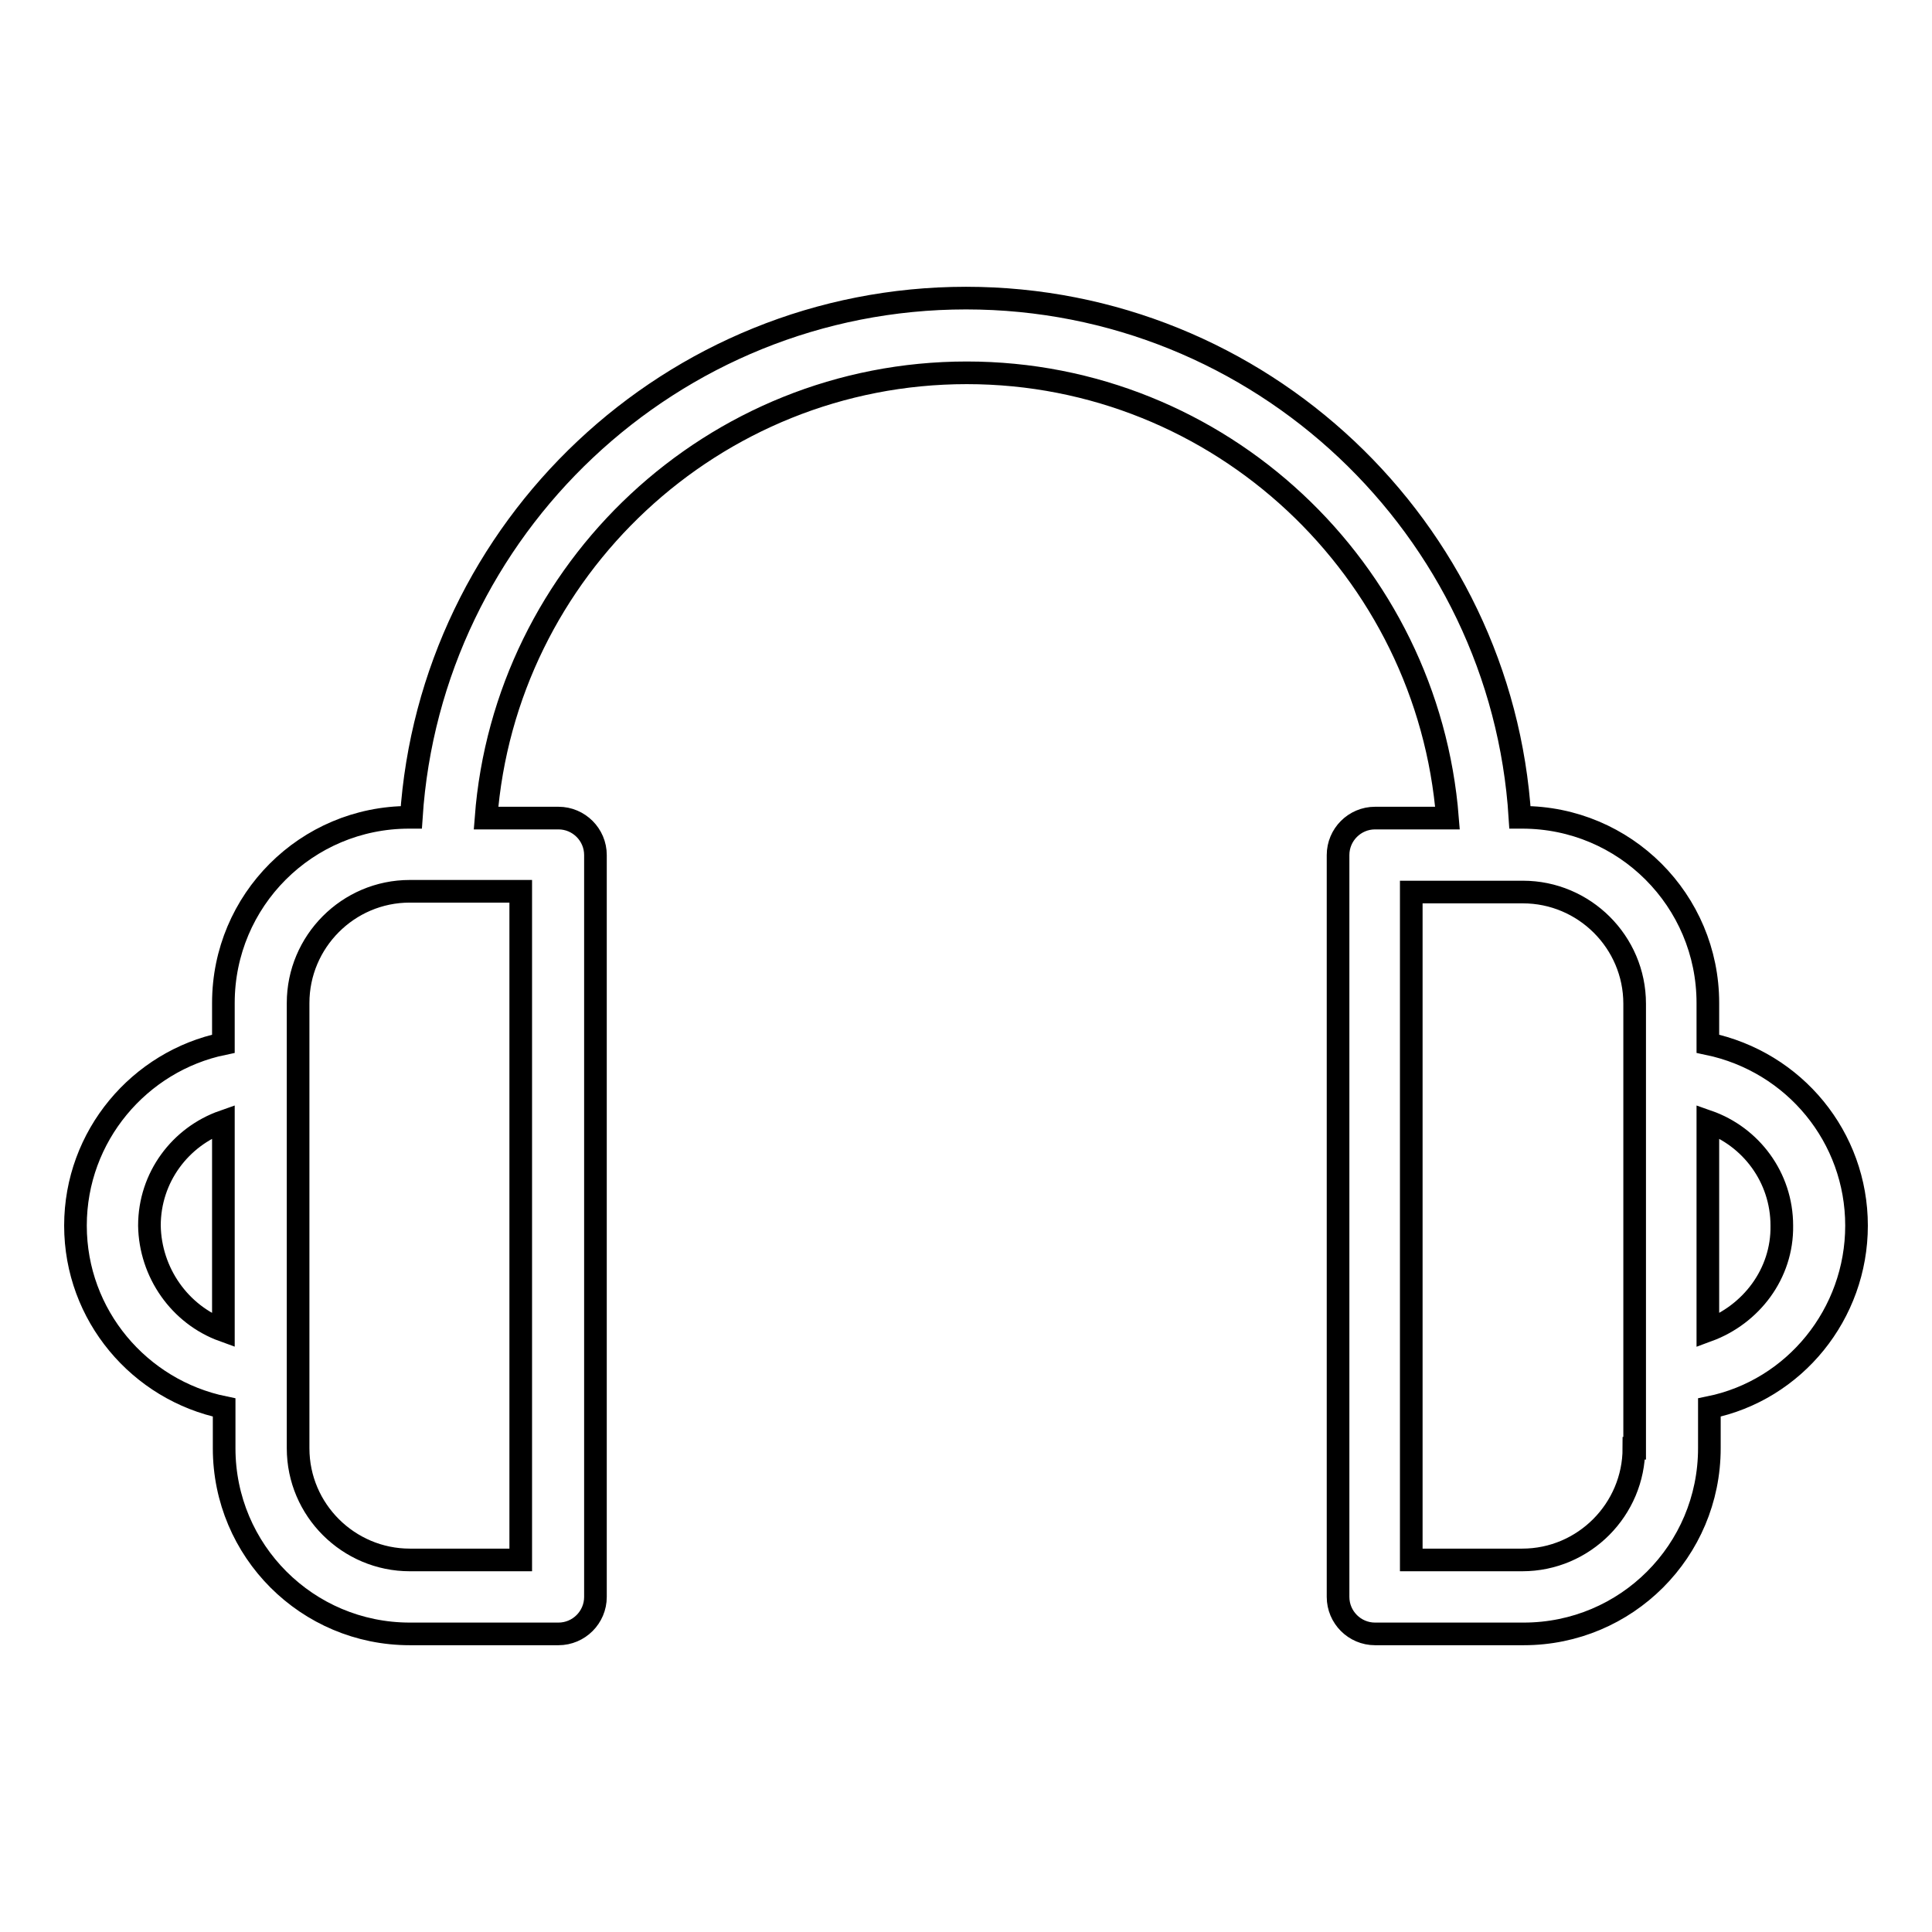<?xml version="1.0" encoding="utf-8"?>
<!-- Svg Vector Icons : http://www.onlinewebfonts.com/icon -->
<!DOCTYPE svg PUBLIC "-//W3C//DTD SVG 1.1//EN" "http://www.w3.org/Graphics/SVG/1.1/DTD/svg11.dtd">
<svg version="1.1" xmlns="http://www.w3.org/2000/svg" xmlns:xlink="http://www.w3.org/1999/xlink" x="0px" y="0px" viewBox="0 0 256 256" enable-background="new 0 0 256 256" xml:space="preserve">
<g> <path stroke-width="3" fill-opacity="0" stroke="#000000"  d="M246,162.4c0-11.7-8.2-21.7-19.7-24.1v-5.4c0-13.6-11-24.6-24.6-24.6h-0.3C199,70,167,39.5,128,39.5 c-39,0-71,30.5-73.5,68.8h-0.3c-13.6,0-24.6,11-24.6,24.6v5.4C18.5,140.6,10,150.5,10,162.4c0,11.9,8.5,21.8,19.7,24.1v5.4 c0,13.6,11,24.6,24.6,24.6h19.7c2.7,0,4.9-2.2,4.9-4.9v-98.3c0-2.7-2.2-4.9-4.9-4.9l0,0h-9.6c2.5-32.9,30.1-59,63.7-59 c33.6,0,61.1,26.1,63.7,59h-9.6c-2.7,0-4.9,2.2-4.9,4.9v98.3c0,2.7,2.2,4.9,4.9,4.9h19.7c13.6,0,24.6-11,24.6-24.6v-5.4 C237.8,184.2,246,174.1,246,162.4z M19.8,162.4c0-6.4,4.1-11.8,9.8-13.8v27.7C23.8,174.2,19.9,168.6,19.8,162.4z M69,206.7H54.3 c-8.1,0-14.8-6.6-14.8-14.8v-59c0-8.1,6.6-14.8,14.8-14.8H69V206.7z M216.5,191.9c0,8.1-6.6,14.8-14.8,14.8H187v-88.5h14.8 c8.1,0,14.8,6.6,14.8,14.8V191.9z M226.3,176.3v-27.7c5.7,2,9.8,7.4,9.8,13.8C236.2,168.8,232,174.2,226.3,176.3z"/></g>
</svg>